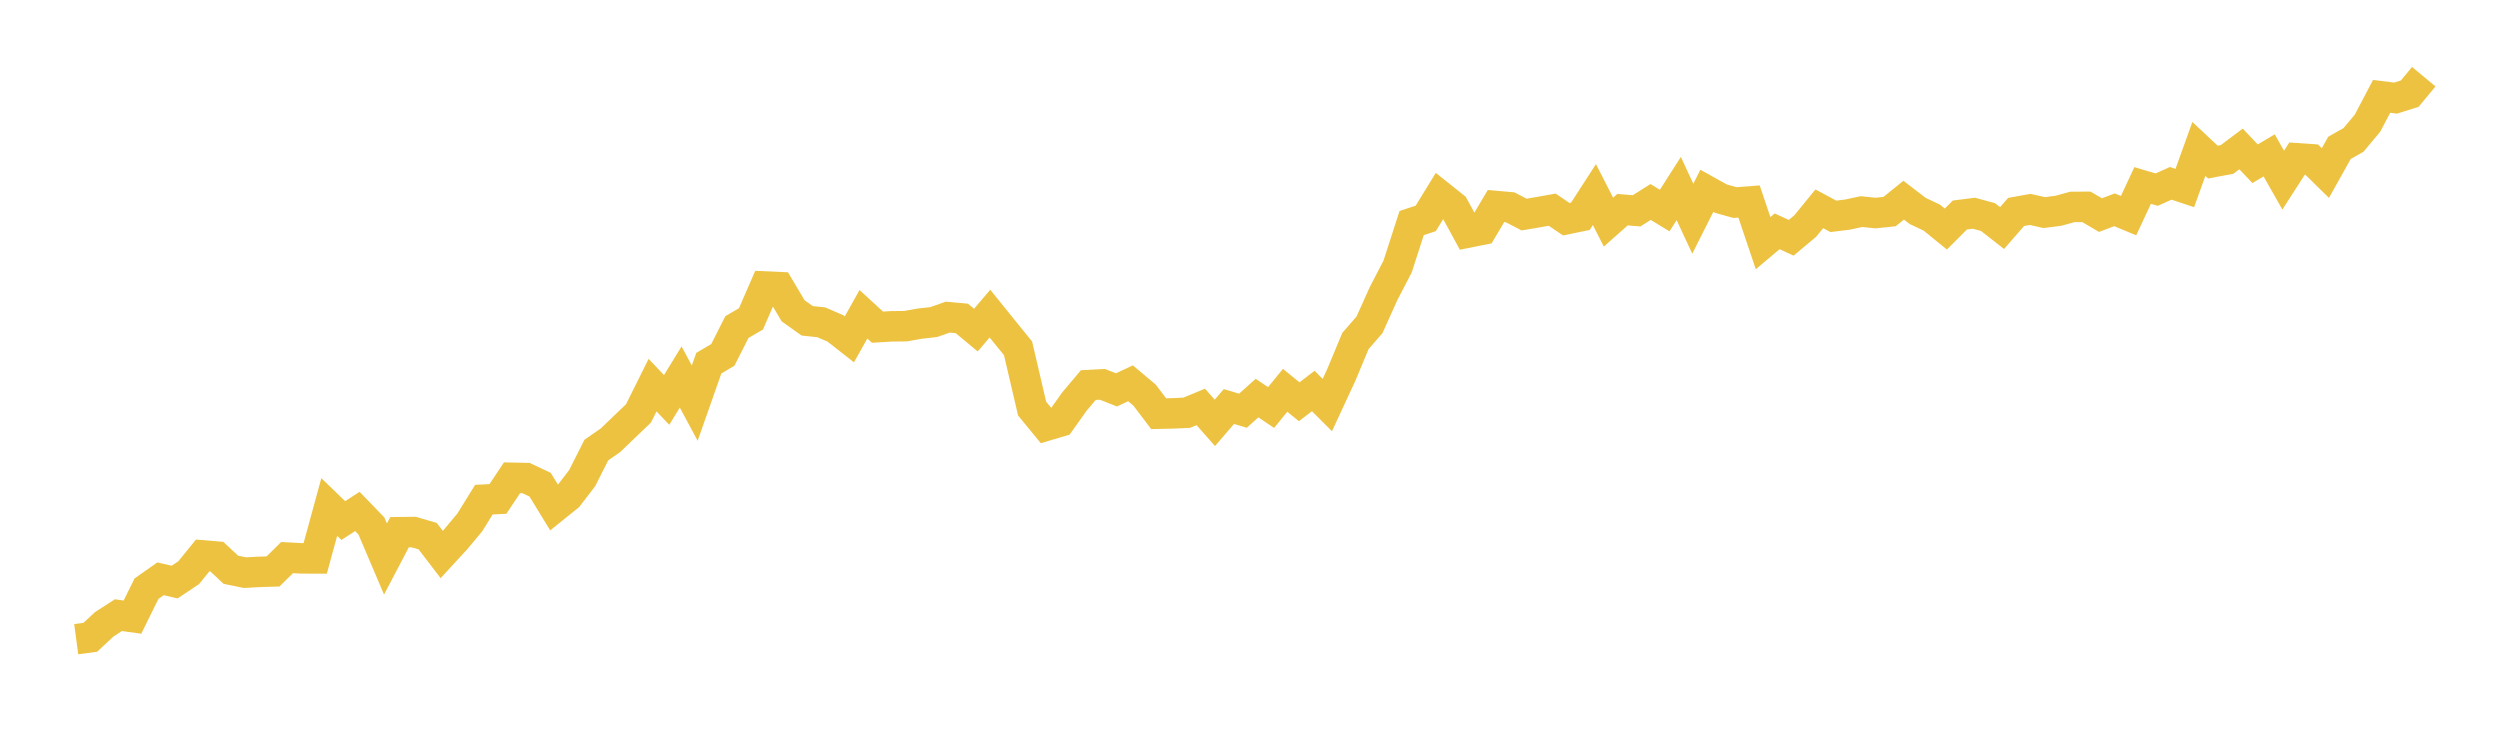 <svg width="164" height="48" xmlns="http://www.w3.org/2000/svg" xmlns:xlink="http://www.w3.org/1999/xlink"><path fill="none" stroke="rgb(237,194,64)" stroke-width="2" d="M5,41.93L5.922,41.807L6.844,40.95L7.766,40.355L8.689,40.483L9.611,38.616L10.533,37.969L11.455,38.185L12.377,37.569L13.299,36.435L14.222,36.513L15.144,37.376L16.066,37.566L16.988,37.516L17.91,37.487L18.832,36.579L19.754,36.628L20.677,36.632L21.599,33.259L22.521,34.15L23.443,33.55L24.365,34.504L25.287,36.672L26.21,34.912L27.132,34.901L28.054,35.17L28.976,36.375L29.898,35.373L30.82,34.269L31.743,32.777L32.665,32.73L33.587,31.343L34.509,31.362L35.431,31.795L36.353,33.301L37.275,32.559L38.198,31.353L39.12,29.523L40.042,28.885L40.964,28L41.886,27.118L42.808,25.265L43.731,26.235L44.653,24.73L45.575,26.446L46.497,23.825L47.419,23.28L48.341,21.456L49.263,20.918L50.186,18.796L51.108,18.837L52.03,20.389L52.952,21.045L53.874,21.143L54.796,21.539L55.719,22.262L56.641,20.616L57.563,21.462L58.485,21.407L59.407,21.397L60.329,21.233L61.251,21.128L62.174,20.804L63.096,20.888L64.018,21.655L64.94,20.573L65.862,21.715L66.784,22.849L67.707,26.804L68.629,27.926L69.551,27.652L70.473,26.354L71.395,25.26L72.317,25.212L73.24,25.576L74.162,25.145L75.084,25.92L76.006,27.137L76.928,27.118L77.85,27.076L78.772,26.694L79.695,27.739L80.617,26.668L81.539,26.942L82.461,26.114L83.383,26.734L84.305,25.604L85.228,26.357L86.15,25.649L87.072,26.57L87.994,24.585L88.916,22.371L89.838,21.311L90.76,19.264L91.683,17.485L92.605,14.631L93.527,14.329L94.449,12.827L95.371,13.563L96.293,15.257L97.216,15.071L98.138,13.515L99.06,13.597L99.982,14.075L100.904,13.919L101.826,13.755L102.749,14.381L103.671,14.192L104.593,12.765L105.515,14.57L106.437,13.754L107.359,13.831L108.281,13.25L109.204,13.813L110.126,12.369L111.048,14.349L111.97,12.516L112.892,13.03L113.814,13.289L114.737,13.219L115.659,15.951L116.581,15.175L117.503,15.598L118.425,14.826L119.347,13.698L120.269,14.192L121.192,14.078L122.114,13.881L123.036,13.976L123.958,13.879L124.88,13.132L125.802,13.839L126.725,14.276L127.647,15.024L128.569,14.103L129.491,13.988L130.413,14.239L131.335,14.962L132.257,13.903L133.18,13.737L134.102,13.947L135.024,13.828L135.946,13.575L136.868,13.569L137.79,14.11L138.713,13.763L139.635,14.146L140.557,12.168L141.479,12.44L142.401,12.027L143.323,12.334L144.246,9.77L145.168,10.633L146.09,10.463L147.012,9.77L147.934,10.741L148.856,10.193L149.778,11.816L150.701,10.384L151.623,10.447L152.545,11.352L153.467,9.702L154.389,9.179L155.311,8.076L156.234,6.321L157.156,6.435L158.078,6.144L159,5.032"></path></svg>